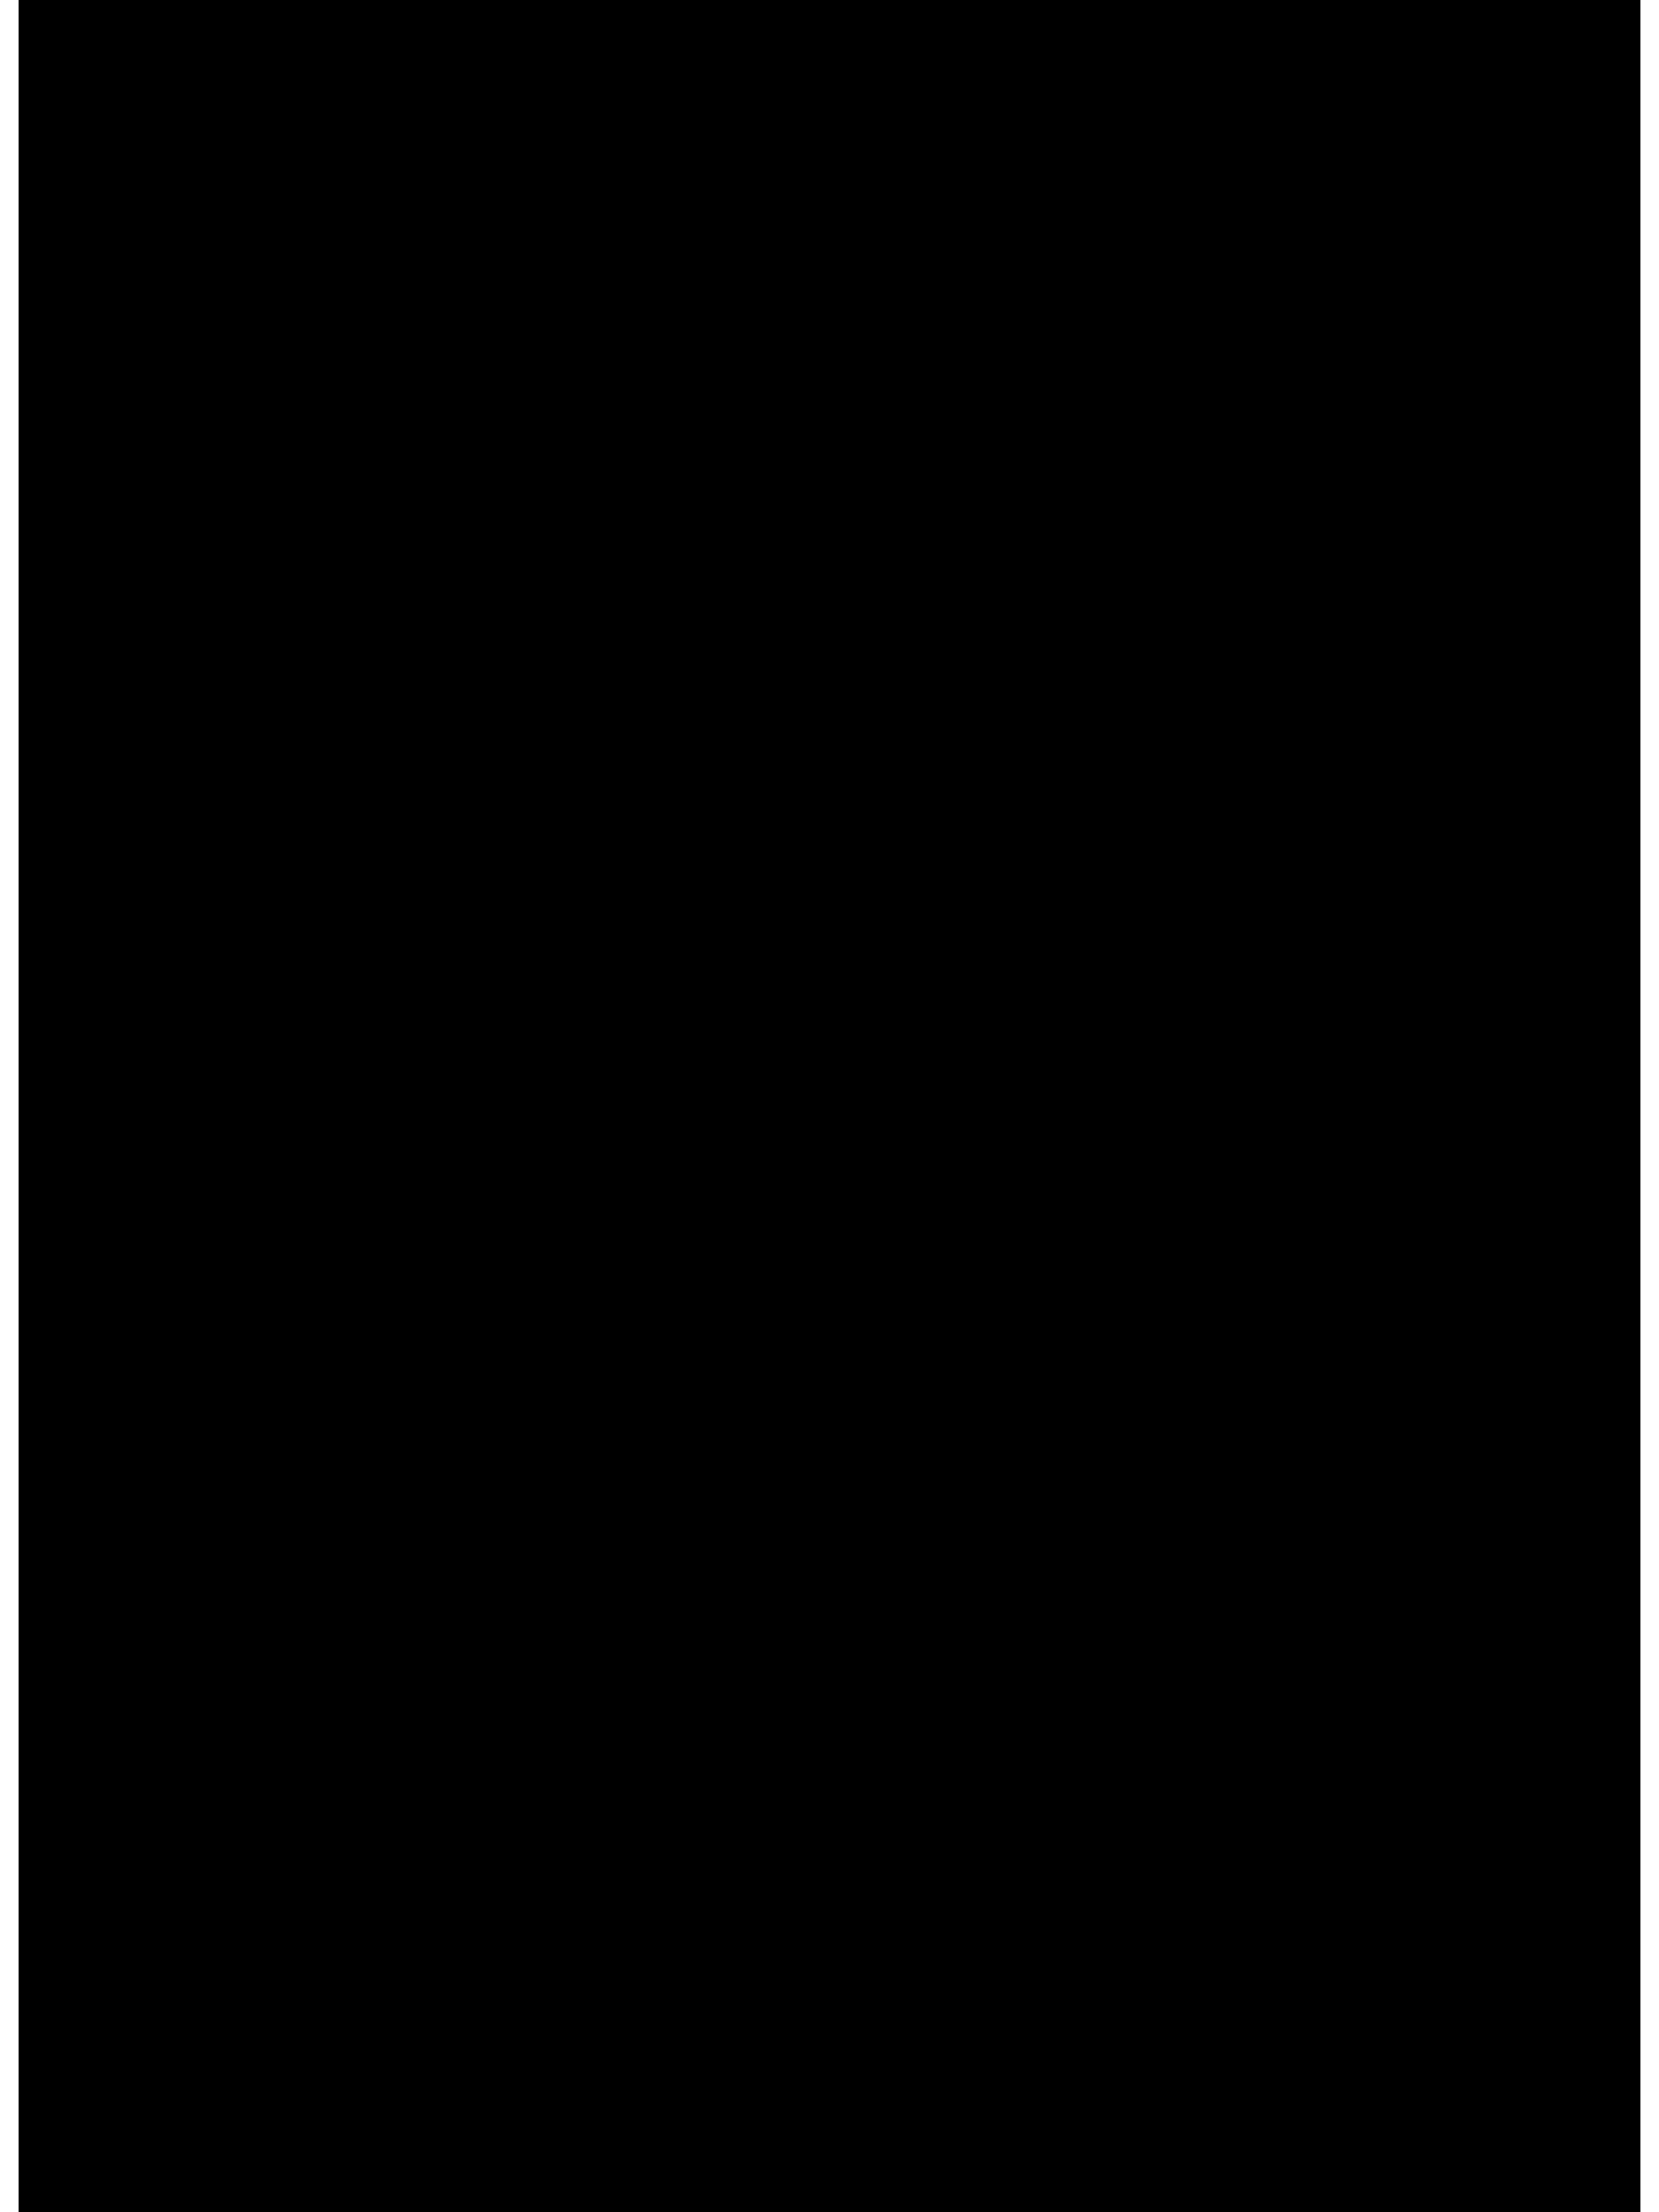 <?xml version="1.0" encoding="UTF-8"?>
<!DOCTYPE svg PUBLIC '-//W3C//DTD SVG 1.0//EN'
          'http://www.w3.org/TR/2001/REC-SVG-20010904/DTD/svg10.dtd'>
<svg height="32" stroke="#000" stroke-linecap="square" stroke-miterlimit="10" viewBox="0 0 23.71 32.35" width="24" xmlns="http://www.w3.org/2000/svg" xmlns:xlink="http://www.w3.org/1999/xlink"
><defs
  ><clipPath id="a"
    ><path d="M0 0V32.35H23.71V0Z"
    /></clipPath
    ><clipPath clip-path="url(#a)" id="b"
    ><path d="M-269.46 681.58H325.86V-160.34H-269.46Zm0 0"
    /></clipPath
    ><clipPath clip-path="url(#b)" id="f"
    ><path d="M-269.34-159.86V681.58h595.2V-159.86Zm0 0"
    /></clipPath
    ><clipPath id="c"
    ><path d="M0 0V32.35H23.71V0Z"
    /></clipPath
    ><clipPath clip-path="url(#c)" id="g"
    ><path d="M-269.46 681.58H325.86V-160.34H-269.46Zm0 0"
    /></clipPath
    ><clipPath id="d"
    ><path d="M0 0V32.35H23.71V0Z"
    /></clipPath
    ><clipPath clip-path="url(#d)" id="e"
    ><path d="M-269.46 681.58H325.86V-160.34H-269.46Zm0 0"
    /></clipPath
    ><clipPath clip-path="url(#e)" id="h"
    ><path d="M-269.34-159.86V681.58h595.2V-159.86Zm0 0"
    /></clipPath
  ></defs
  ><g
  ><g fill="#231F20" stroke="none" stroke-linecap="round" stroke-linejoin="round" stroke-width=".36"
    ><path clip-path="url(#f)" d="M5 24.46H8.01v.12H5.48c0 0 0 0-.12 0l2.17 1.2c0 0 0 0 0 .12v.12L5.36 27.23c0 0 .12 0 .12 0H8.01v.12H5v-.12h.12L7.17 25.9c0 0 .12 0 .12 0H7.17L5.12 24.7c0 0 0-.12 0-.12H5v-.12Zm0 0"
      /><path clip-path="url(#f)" d="M6.57 20.86h.48l.48.24.36.48.24.48-.12.61-.24.6-.36.24-.6.24H6.09l-.49-.24-.36-.48L5 22.55v-.61l.36-.6.36-.24.61-.24Zm0 .24H6.21l-.49.24-.36.36-.12.48v.49l.24.36.36.36.49.12h.6l.48-.24.36-.36.12-.48v-.49l-.24-.36-.36-.36-.48-.12Zm0 0"
      /><path clip-path="url(#f)" d="M5.36 18.69l.12.12-.24.24v.6l.12.24.12.12.24.12.24-.12.25-.12.24-.48v-.24l.12-.24.24-.24.24-.12h.36l.36.24.24.24.12.36-.12.48-.24.48H7.53v-.12h.12l.12-.12v-.12l.12-.12v-.6l-.12-.24-.48-.24H7.05l-.24.12-.24.48v.36l-.12.24-.24.12-.25.12H5.6l-.24-.12-.24-.24L5 19.53v-.36l.24-.36.12-.12Zm0 0"
      /><path clip-path="url(#f)" d="M5.24 15.93v1.09H8v.24H5.24v1.08H5V15.93h.24Zm0 0"
      /><path clip-path="url(#f)" d="M6.93 14.13l-1.45.6H5.36v.12h.12l1.45.61V14.13Zm1.08-.72v.24l-.84.36v1.57l.84.36v.24L5 14.85v-.12l3.01-1.32Zm0 0"
      /><path clip-path="url(#f)" d="M6.57 12.21v-.24l-.12-.24-.24-.24-.25-.12-.48.12-.24.48v.84H6.57v-.6Zm1.44-1.32v.24l-1.2 1.08H6.69v.6H8.01v.12H5v-.72l.12-.6.48-.48.49.12.24.12.24.24.12.24v.12l1.32-1.08Zm0 0"
      /><path clip-path="url(#f)" d="M6.57 7.88h.48l.48.24.36.36.12.6v1.33H5V9.33l.12-.49.24-.48L5.72 8l.61-.12Zm0 .24H6.21l-.49.24-.36.24-.12.48v1.09H7.89V8.96l-.24-.48-.36-.24-.48-.12Zm0 0"
      /><path clip-path="url(#f)" d="M6.93 5.6l-1.45.6-.12.12h.12l1.45.6V5.6ZM8.01 5v.24l-.84.36V7.04l.84.36v.24L5 6.44V6.2L8.01 5Zm0 0"
      /><path clip-path="url(#f)" d="M15.7 24.46h3.01v.12H16.06c0 0 0 0-.12 0l2.16 1.2c0 0 0 0 0 .12v.12l-2.16 1.21c.12 0 .12 0 .12 0h2.65v.12H15.7v-.12l2.04-1.33c.12 0 .12 0 .24 0h-.12L15.7 24.7c0 0 0-.12 0-.12v-.12Zm0 0"
      /><path clip-path="url(#f)" d="M17.62 21.94l-1.56.6h-.12v.12h.12l1.56.61V21.94Zm1.09-.72v.24h-.12l-.85.36v1.57l.85.36h.12v.24L15.7 22.66v-.12l3.01-1.32Zm0 0"
      /><path clip-path="url(#f)" d="M17.14 20.02v-.24l-.12-.36-.48-.24-.48.12-.24.48v.72h1.32v-.48Zm1.57-1.32v.24h-.12l-1.21.96v.12h-.12v.48h1.45v.24H15.7V19.42l.48-.48h.48l.24.24.24.12.12.36.12.12 1.33-1.08Zm0 0"
      /><path clip-path="url(#g)" d="M15.66 17.98h3v.24h-3Zm0 0"
      /><path clip-path="url(#h)" d="M15.7 14.73h3.01v.24l-2.65 1.93c0 0 0 0 .12 0h2.53v.24H15.7v-.24l2.65-1.93c-.13 0-.13 0-.13 0H15.7v-.24Zm0 0"
      /><path clip-path="url(#h)" d="M15.7 11.61h3.01v.12H17.26v1.92h1.45v.24H15.7v-.24h1.32V11.73H15.7v-.12Zm0 0"
      /><path clip-path="url(#h)" d="M17.14 8h.48l.48.24.37.48.24.48v.61l-.24.6-.49.24-.6.24h-.6l-.6-.24-.36-.48-.24-.48.12-.61.24-.6.36-.36.6-.12Zm0 .24h-.36l-.48.24-.36.36-.12.36v.61l.24.36.36.36.48.12h.72l.36-.24.37-.36.12-.48V9.08l-.25-.36-.36-.36-.48-.12Zm0 0"
    /></g
  ></g
></svg
>

